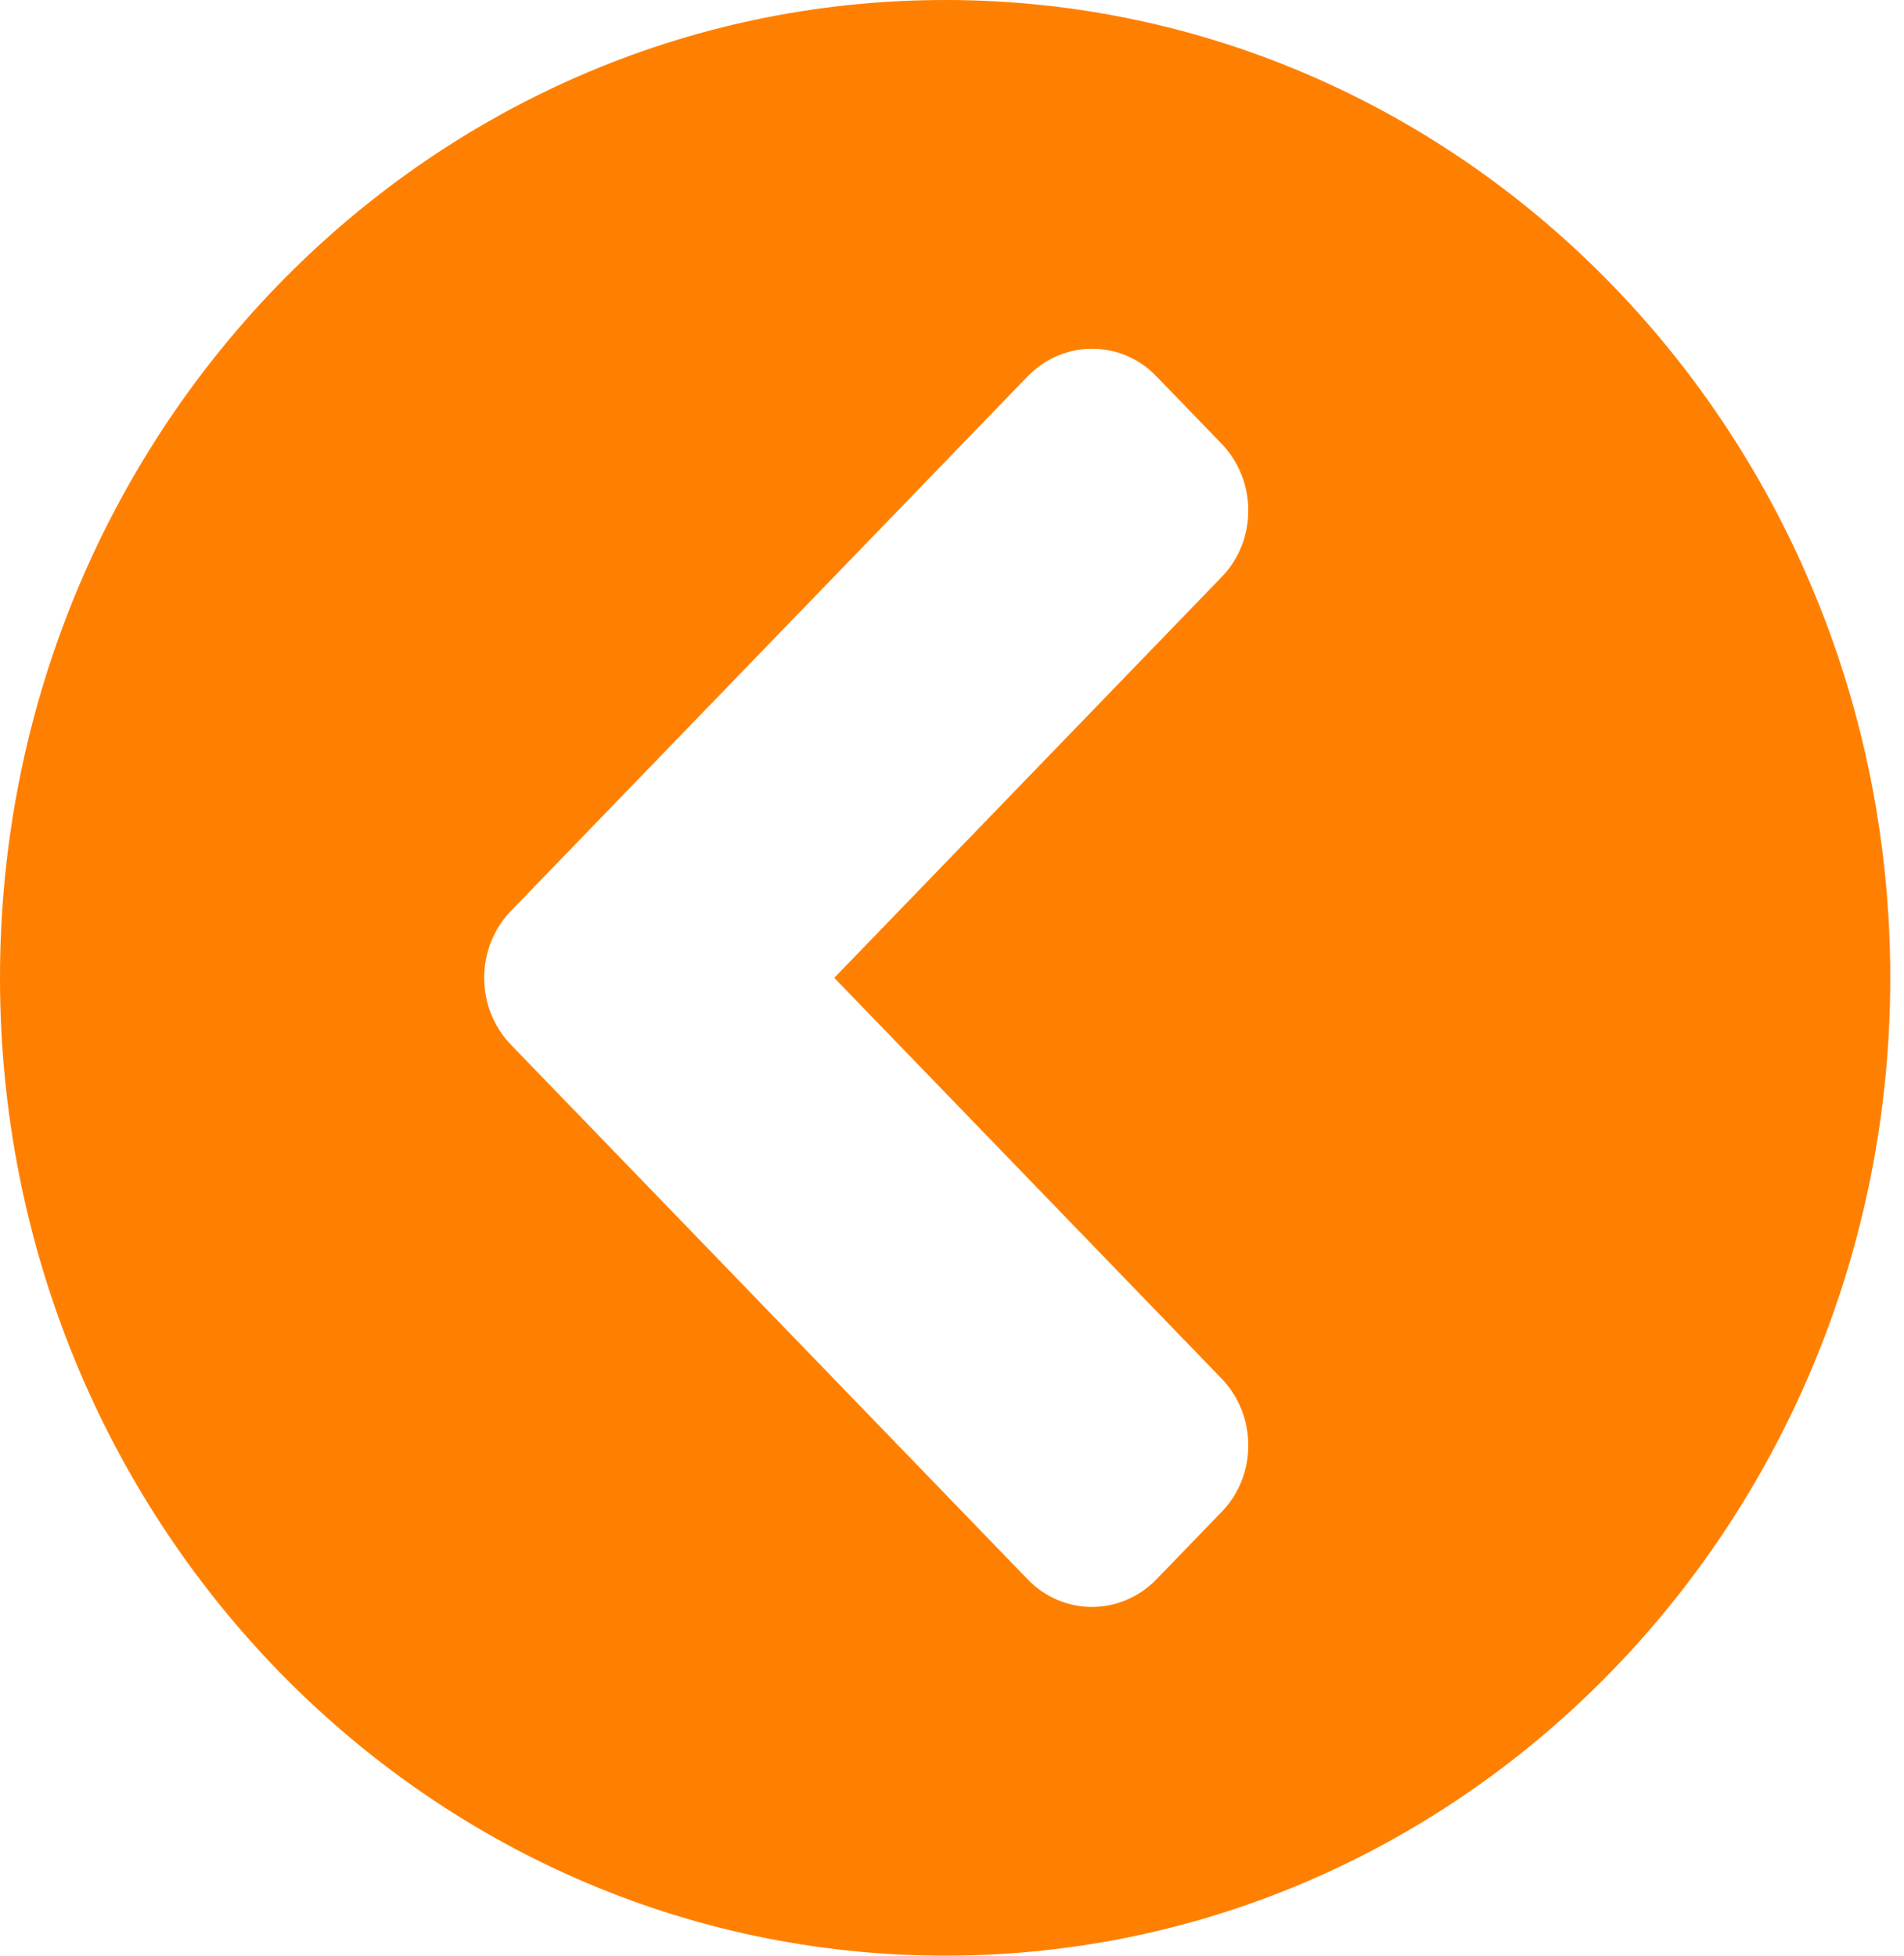 <svg width="37" height="38" viewBox="0 0 37 38" fill="none" xmlns="http://www.w3.org/2000/svg">
<path d="M18.367 -2.1902e-07C8.221 -3.40011e-07 4.16643e-06 8.504 4.04127e-06 19C3.91611e-06 29.496 8.221 38 18.367 38C28.513 38 36.733 29.496 36.733 19C36.733 8.504 28.513 -9.80293e-08 18.367 -2.1902e-07ZM9.931 17.698L19.966 7.317C20.663 6.596 21.788 6.596 22.477 7.317L23.736 8.619C24.432 9.339 24.432 10.504 23.736 11.216L16.212 19L23.736 26.784C24.432 27.504 24.432 28.669 23.736 29.381L22.477 30.683C21.781 31.404 20.655 31.404 19.966 30.683L9.931 20.302C9.235 19.582 9.235 18.418 9.931 17.698Z" fill="#FF8000"/>
</svg>
